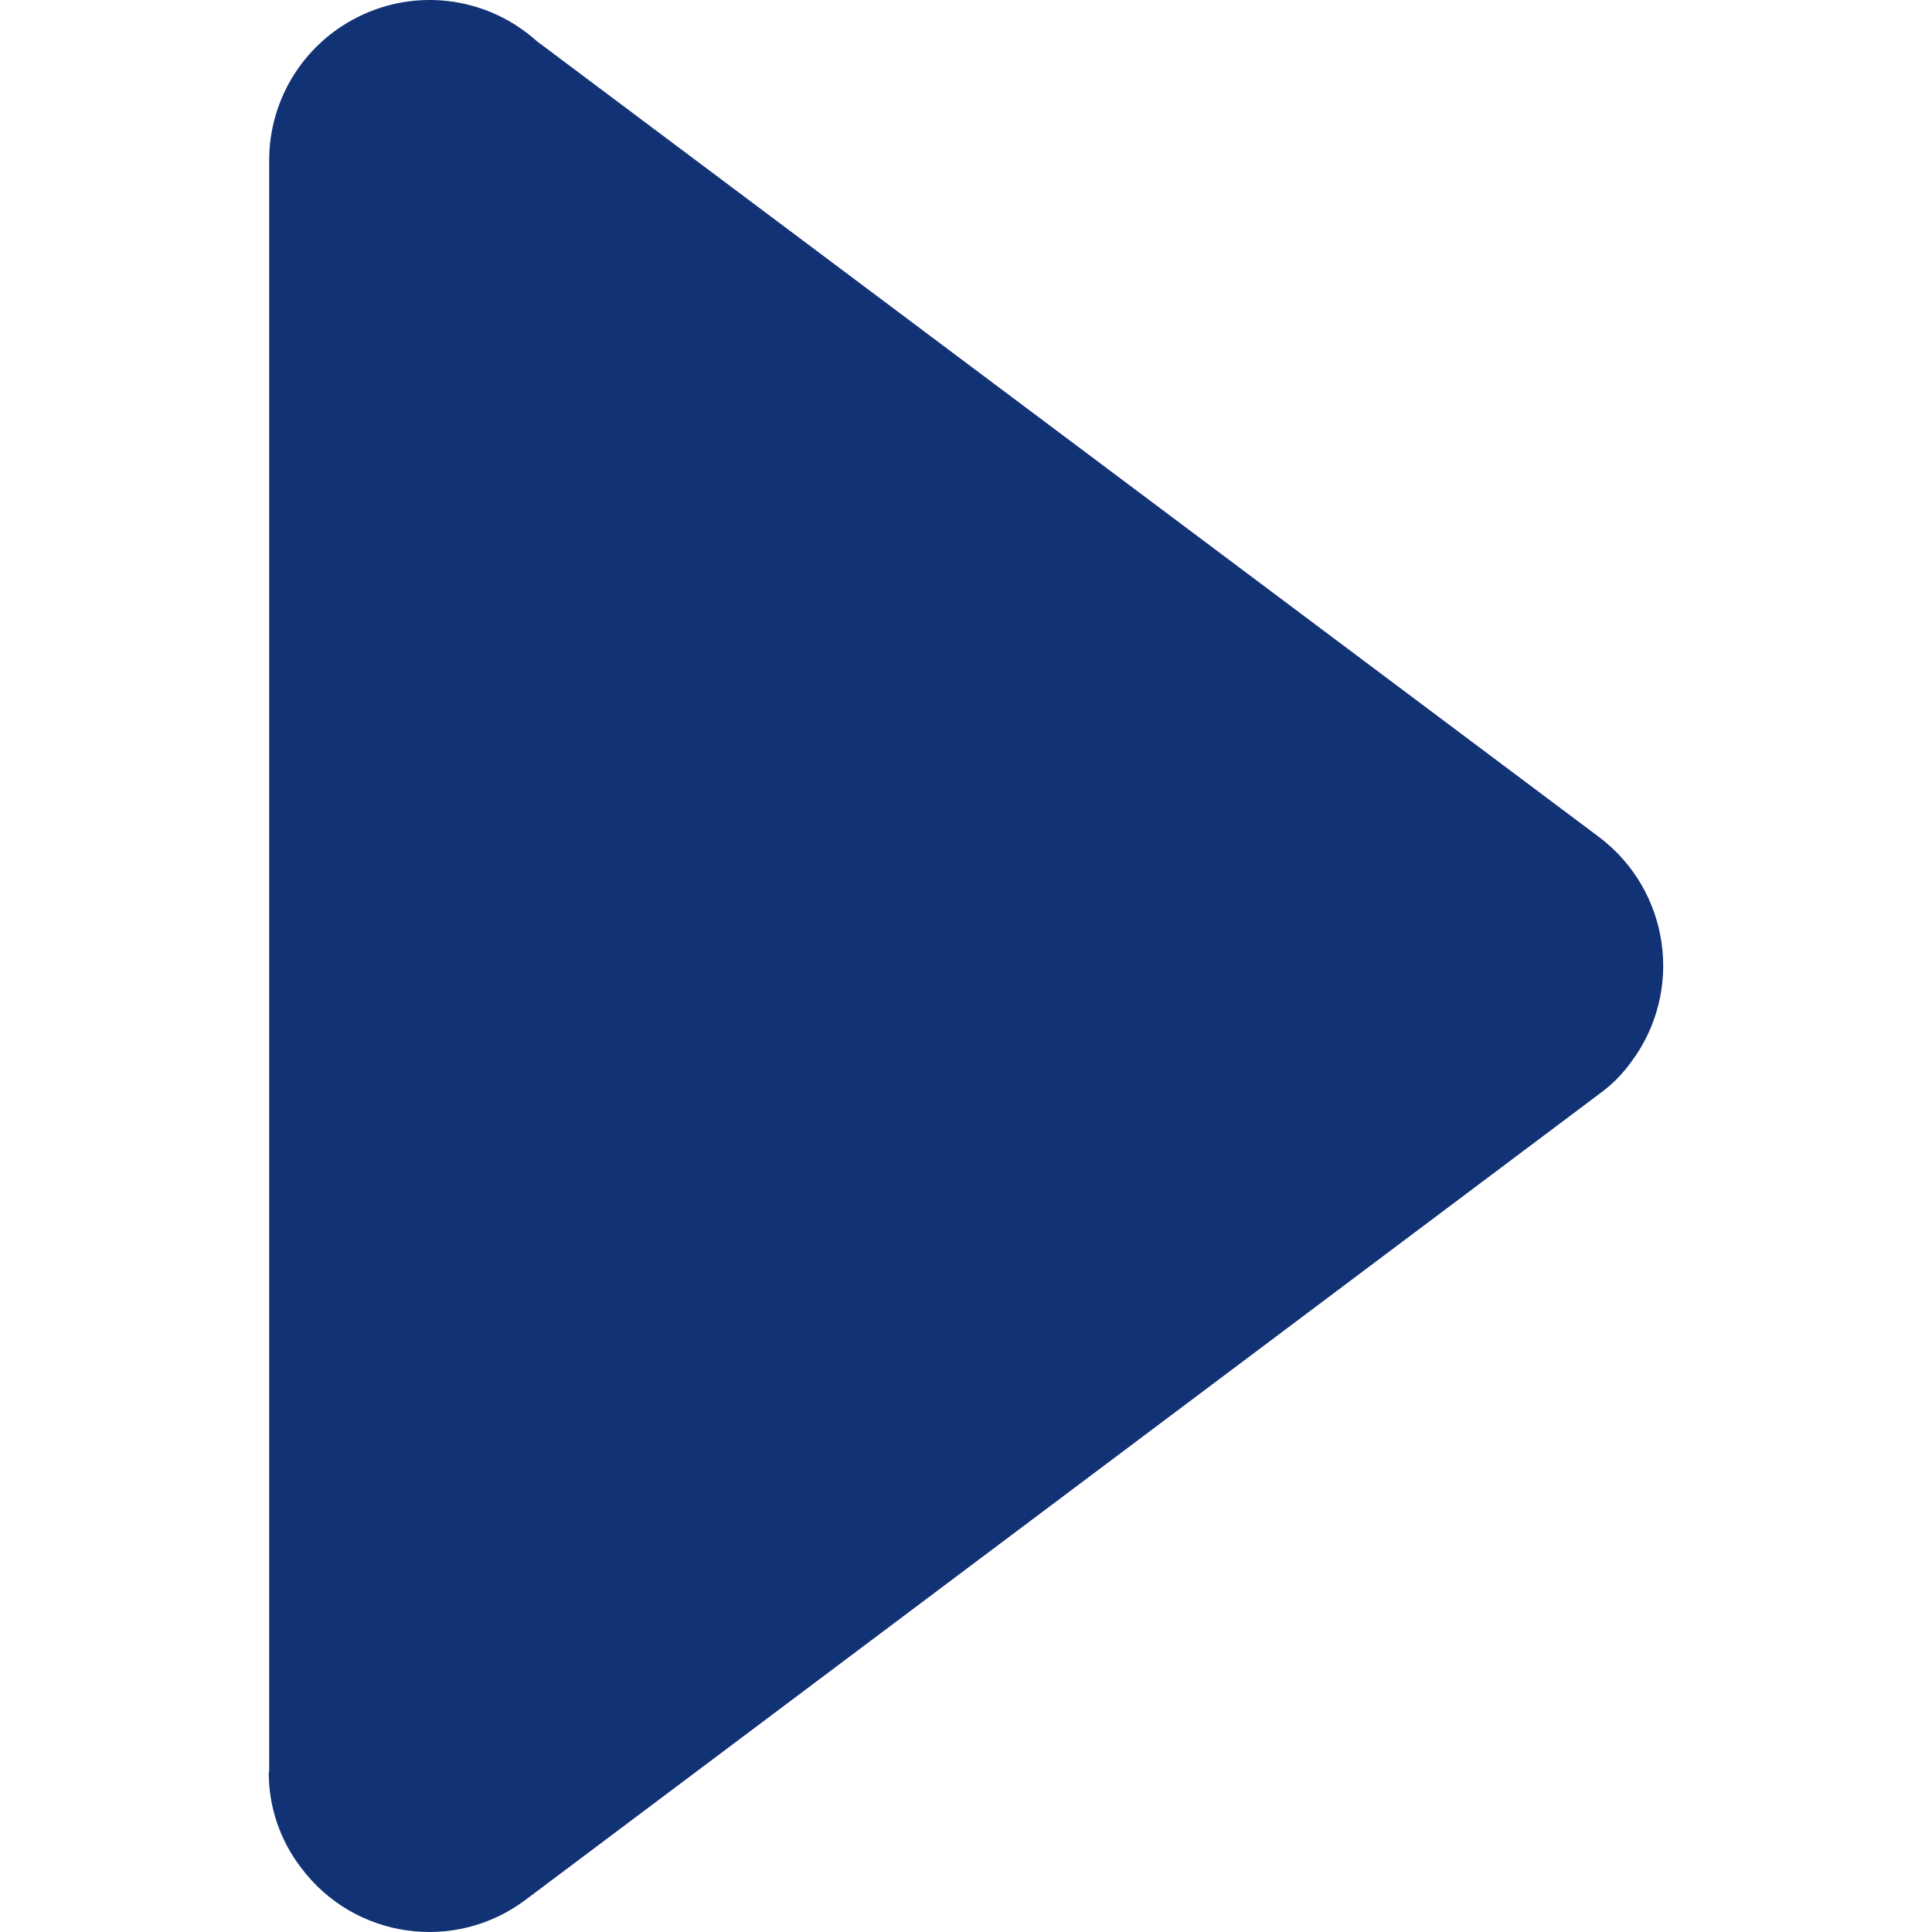 <?xml version="1.0" encoding="UTF-8"?>
<svg width="9px" height="9px" viewBox="0 0 9 9" version="1.1" xmlns="http://www.w3.org/2000/svg" xmlns:xlink="http://www.w3.org/1999/xlink">
    <title>箭头</title>
    <g id="3-1确认版" stroke="none" stroke-width="1" fill="none" fill-rule="evenodd">
        <g id="走进孚达" transform="translate(-544, -562)" fill="#113275" fill-rule="nonzero">
            <g id="二级菜单" transform="translate(261.99, 530.879)">
                <g id="箭头" transform="translate(286.51, 35.621) rotate(-180) translate(-286.51, -35.621) translate(282.01, 31.121)">
                    <rect id="矩形" opacity="0" x="0" y="0.001" width="8.999" height="8.999"></rect>
                    <path d="M7.746,0.748 L7.746,8.249 C7.748,8.544 7.575,8.813 7.305,8.934 C7.035,9.056 6.719,9.006 6.499,8.808 L1.55,5.1 C1.221,4.851 1.154,4.383 1.402,4.052 C1.443,3.995 1.493,3.945 1.55,3.904 L6.553,0.149 C6.883,-0.098 7.35,-0.031 7.597,0.299 C7.696,0.427 7.749,0.585 7.748,0.746 L7.746,0.748 Z" id="路径"></path>
                </g>
            </g>
        </g>
    </g>
</svg>